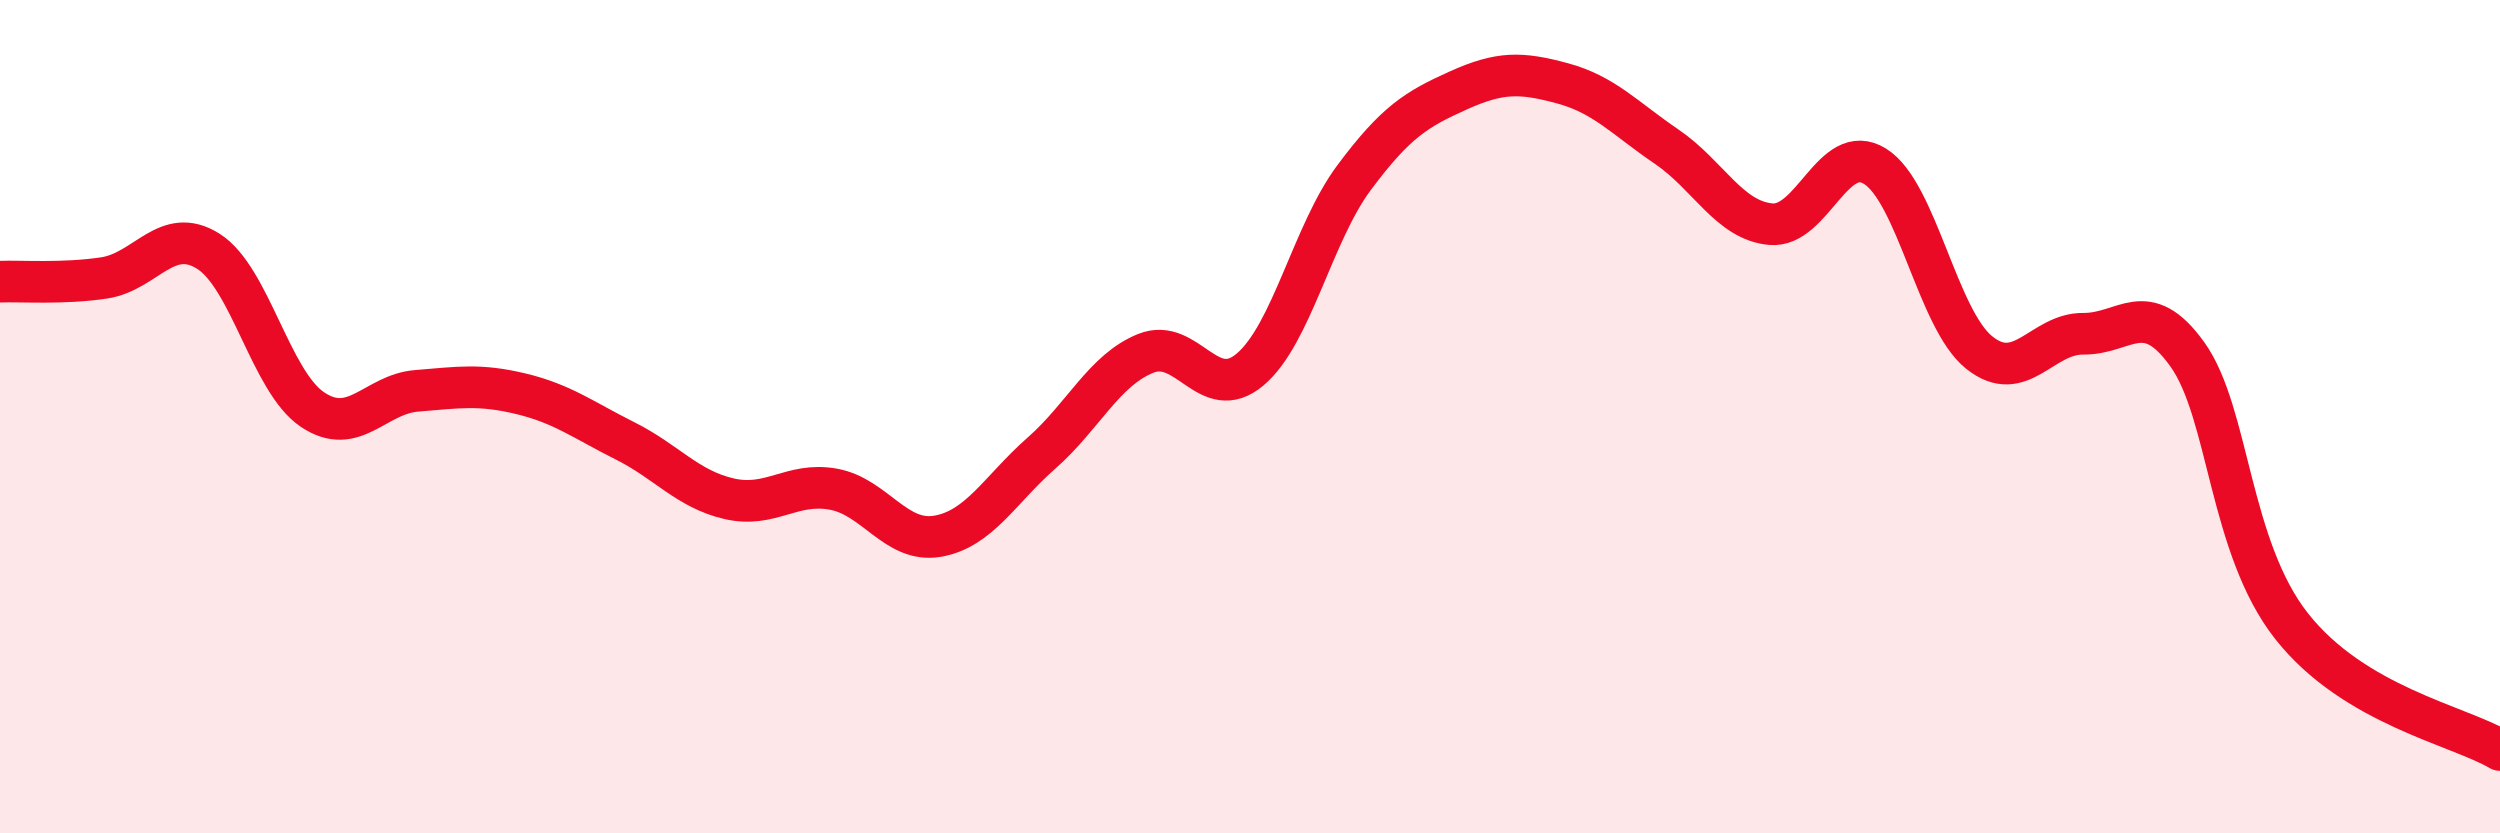 
    <svg width="60" height="20" viewBox="0 0 60 20" xmlns="http://www.w3.org/2000/svg">
      <path
        d="M 0,6.76 C 0.5,6.74 1.5,6.82 2.5,6.67 C 3.5,6.52 4,5.4 5,6.03 C 6,6.66 6.5,9.16 7.5,9.83 C 8.5,10.5 9,9.46 10,9.38 C 11,9.3 11.5,9.21 12.5,9.45 C 13.5,9.69 14,10.08 15,10.58 C 16,11.08 16.5,11.74 17.5,11.97 C 18.5,12.2 19,11.56 20,11.74 C 21,11.92 21.5,13.04 22.5,12.87 C 23.5,12.7 24,11.75 25,10.87 C 26,9.99 26.5,8.88 27.5,8.48 C 28.5,8.08 29,9.71 30,8.87 C 31,8.03 31.5,5.6 32.5,4.26 C 33.5,2.92 34,2.62 35,2.17 C 36,1.72 36.5,1.73 37.5,2 C 38.5,2.27 39,2.84 40,3.52 C 41,4.2 41.5,5.29 42.5,5.38 C 43.5,5.47 44,3.37 45,3.99 C 46,4.61 46.5,7.66 47.5,8.46 C 48.5,9.26 49,8 50,8.01 C 51,8.02 51.5,7.11 52.5,8.51 C 53.5,9.91 53.5,13.13 55,15.03 C 56.5,16.93 59,17.41 60,18L60 20L0 20Z"
        fill="#EB0A25"
        opacity="0.1"
        stroke-linecap="round"
        stroke-linejoin="round"
      />
      <path
        d="M 0,6.76 C 0.5,6.74 1.5,6.82 2.5,6.67 C 3.5,6.52 4,5.4 5,6.03 C 6,6.66 6.5,9.16 7.5,9.83 C 8.5,10.5 9,9.46 10,9.38 C 11,9.3 11.5,9.21 12.5,9.45 C 13.5,9.69 14,10.08 15,10.58 C 16,11.08 16.5,11.74 17.5,11.97 C 18.5,12.2 19,11.56 20,11.74 C 21,11.92 21.5,13.04 22.5,12.87 C 23.5,12.7 24,11.75 25,10.87 C 26,9.99 26.5,8.88 27.5,8.48 C 28.5,8.08 29,9.71 30,8.87 C 31,8.03 31.5,5.6 32.5,4.26 C 33.5,2.92 34,2.62 35,2.17 C 36,1.72 36.5,1.73 37.5,2 C 38.5,2.27 39,2.84 40,3.52 C 41,4.2 41.5,5.29 42.5,5.38 C 43.5,5.47 44,3.37 45,3.99 C 46,4.61 46.5,7.66 47.5,8.46 C 48.5,9.26 49,8 50,8.01 C 51,8.02 51.5,7.11 52.5,8.51 C 53.5,9.91 53.5,13.13 55,15.03 C 56.5,16.93 59,17.41 60,18"
        stroke="#EB0A25"
        stroke-width="1"
        fill="none"
        stroke-linecap="round"
        stroke-linejoin="round"
      />
    </svg>
  